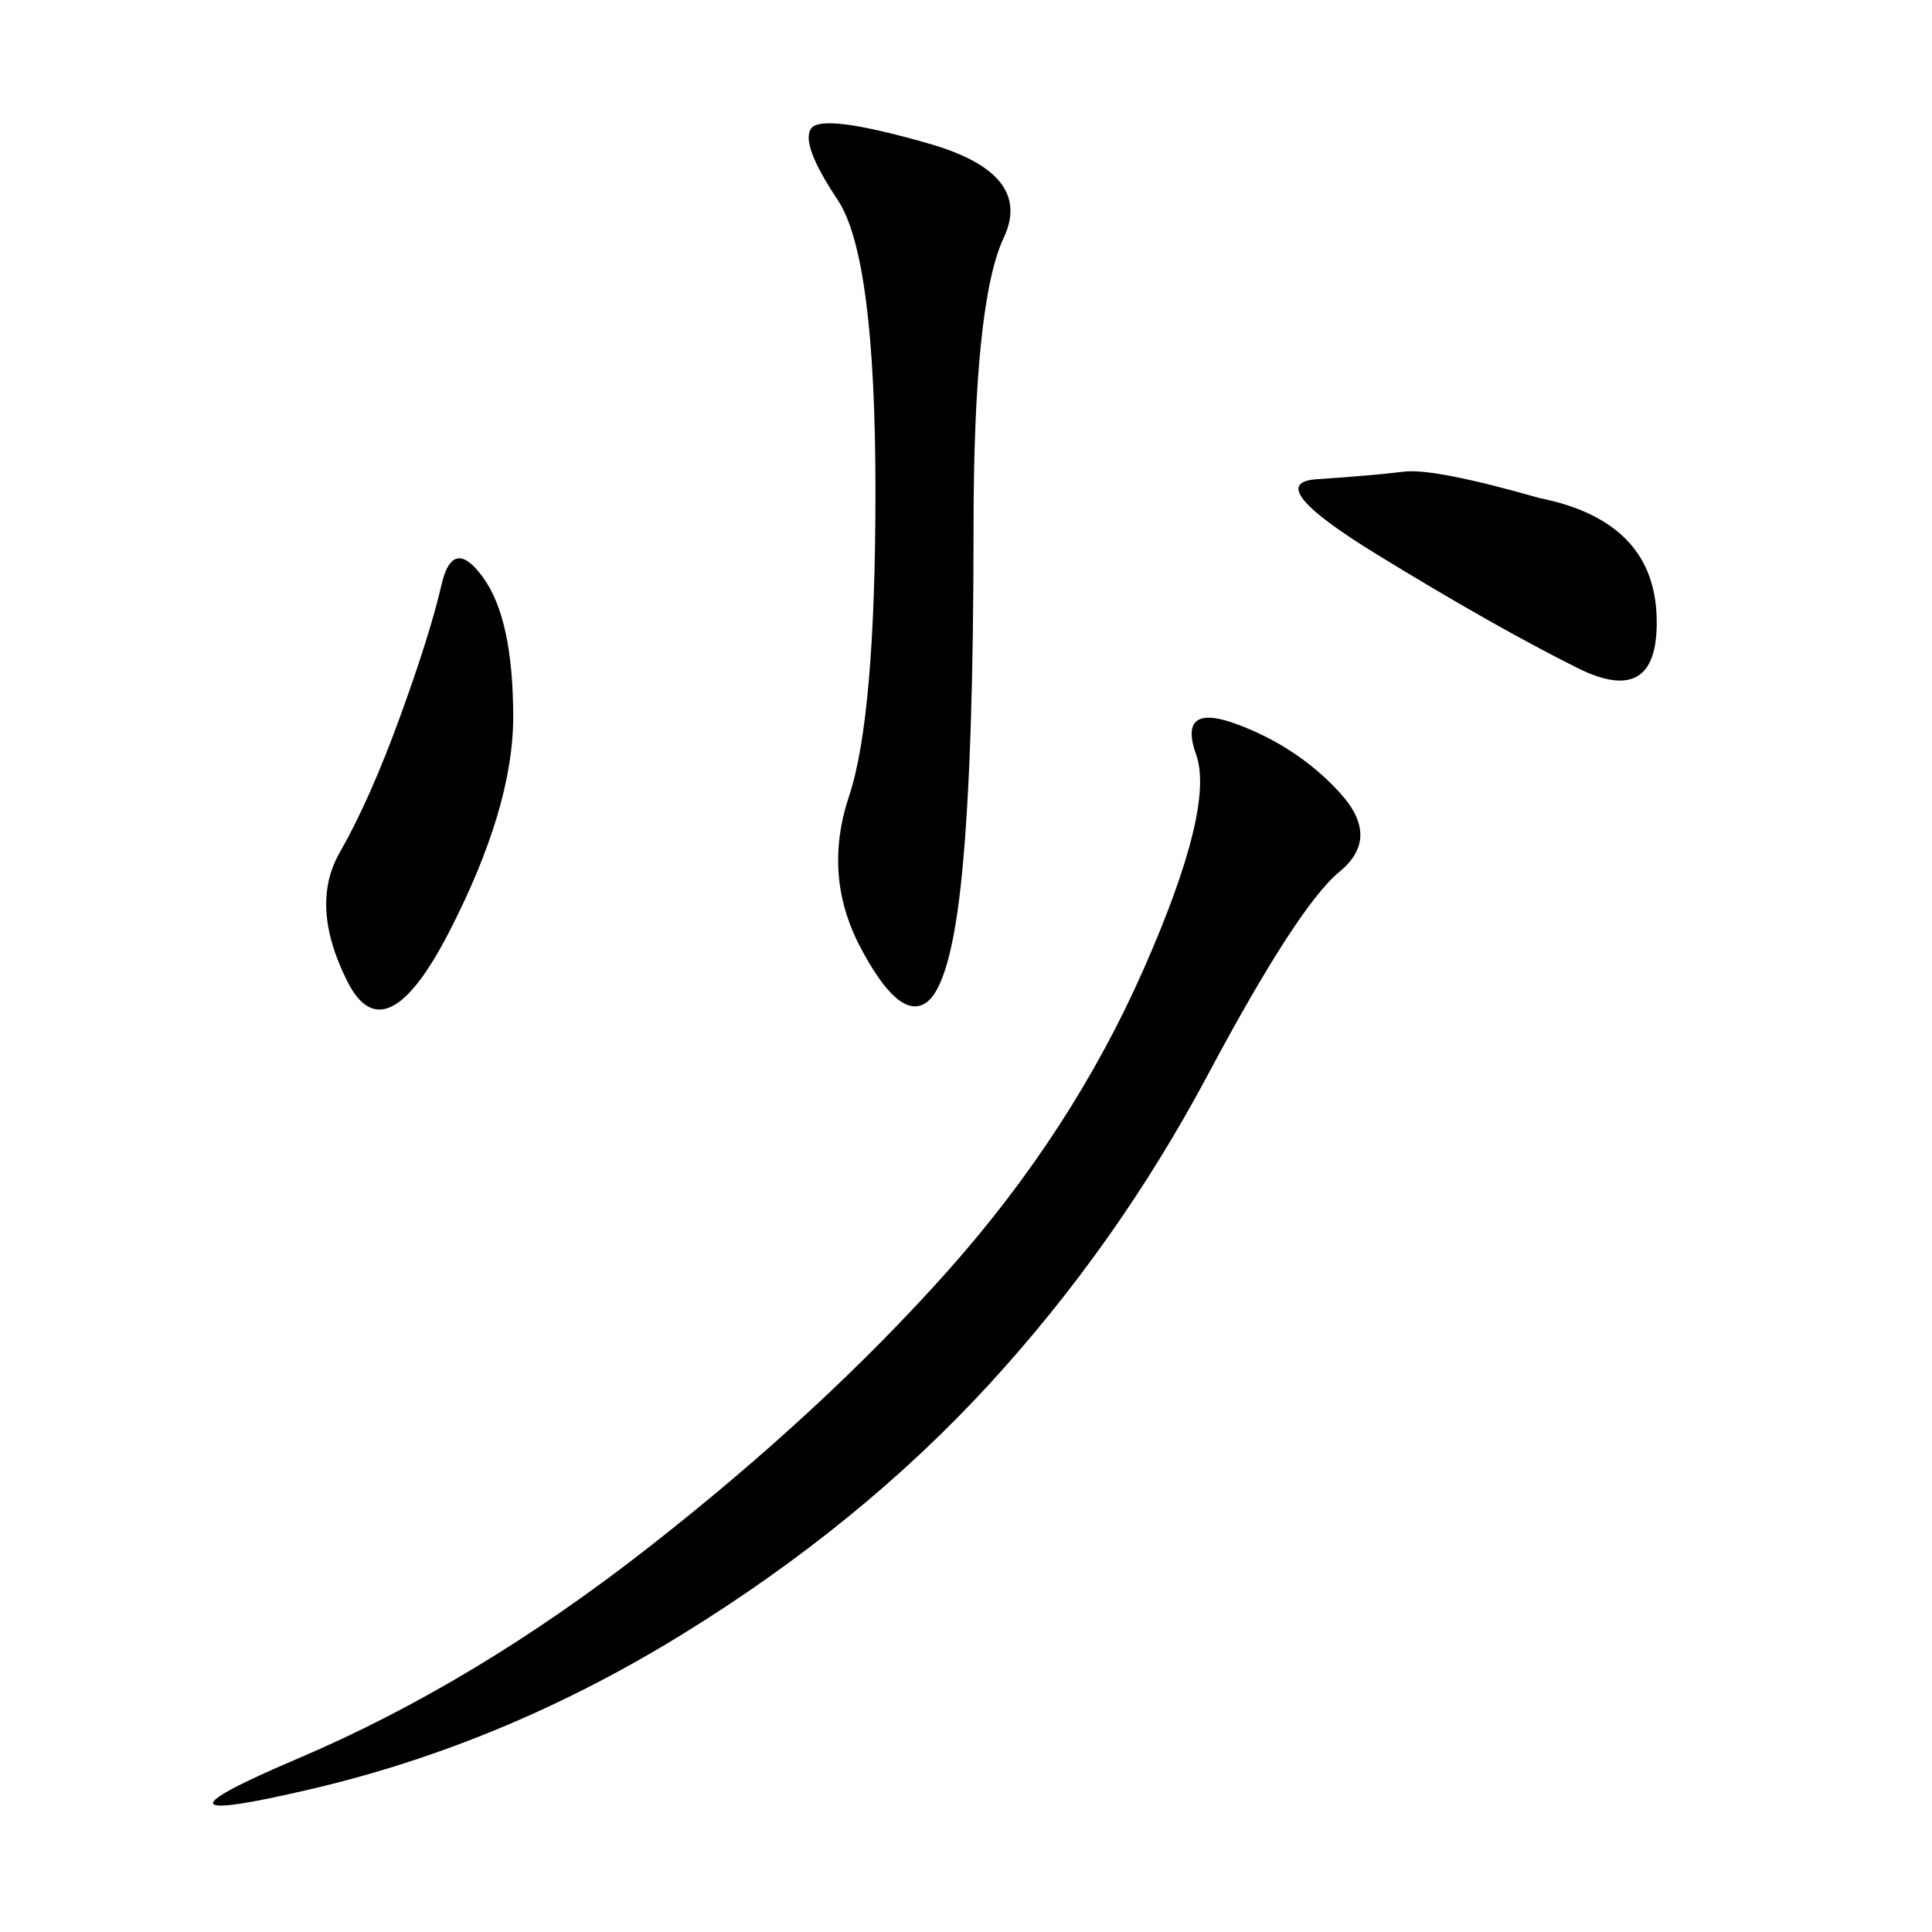 <svg xmlns="http://www.w3.org/2000/svg" xmlns:xlink="http://www.w3.org/1999/xlink" width="300" height="300"><path d="M192.19 112.50Q201.56 116.02 208.01 123.05Q214.45 130.08 208.01 135.35Q201.56 140.63 187.50 166.99Q173.44 193.36 153.52 215.04Q133.59 236.72 106.05 253.71Q78.52 270.70 48.63 277.73Q18.75 284.77 46.29 273.05Q73.83 261.33 100.78 240.23Q127.73 219.14 147.07 197.46Q166.41 175.78 177.54 150.59Q188.67 125.39 185.74 117.19Q182.81 108.98 192.19 112.50L192.19 112.50ZM144.14 22.27Q160.55 26.95 155.86 36.91Q151.17 46.88 151.17 82.03L151.17 82.03Q151.17 117.19 149.41 135.35Q147.66 153.52 143.55 155.86Q139.45 158.20 133.59 147.07Q127.73 135.94 131.84 123.63Q135.94 111.33 135.94 76.17L135.94 76.17Q135.94 39.84 130.08 31.05Q124.22 22.27 125.98 19.92Q127.73 17.58 144.14 22.27L144.14 22.27ZM62.11 111.33Q66.80 98.44 68.55 90.82Q70.31 83.20 75 89.65Q79.69 96.09 79.69 111.33L79.69 111.33Q79.69 125.39 69.73 144.73Q59.77 164.06 53.91 152.34Q48.05 140.63 52.73 132.42Q57.42 124.22 62.11 111.33L62.11 111.33ZM239.06 77.34Q256.64 80.86 257.23 95.51Q257.81 110.16 244.92 103.71Q232.03 97.27 213.87 86.13Q195.70 75 204.49 74.41Q213.28 73.83 217.97 73.24Q222.66 72.66 239.06 77.34L239.06 77.34Z"/></svg>